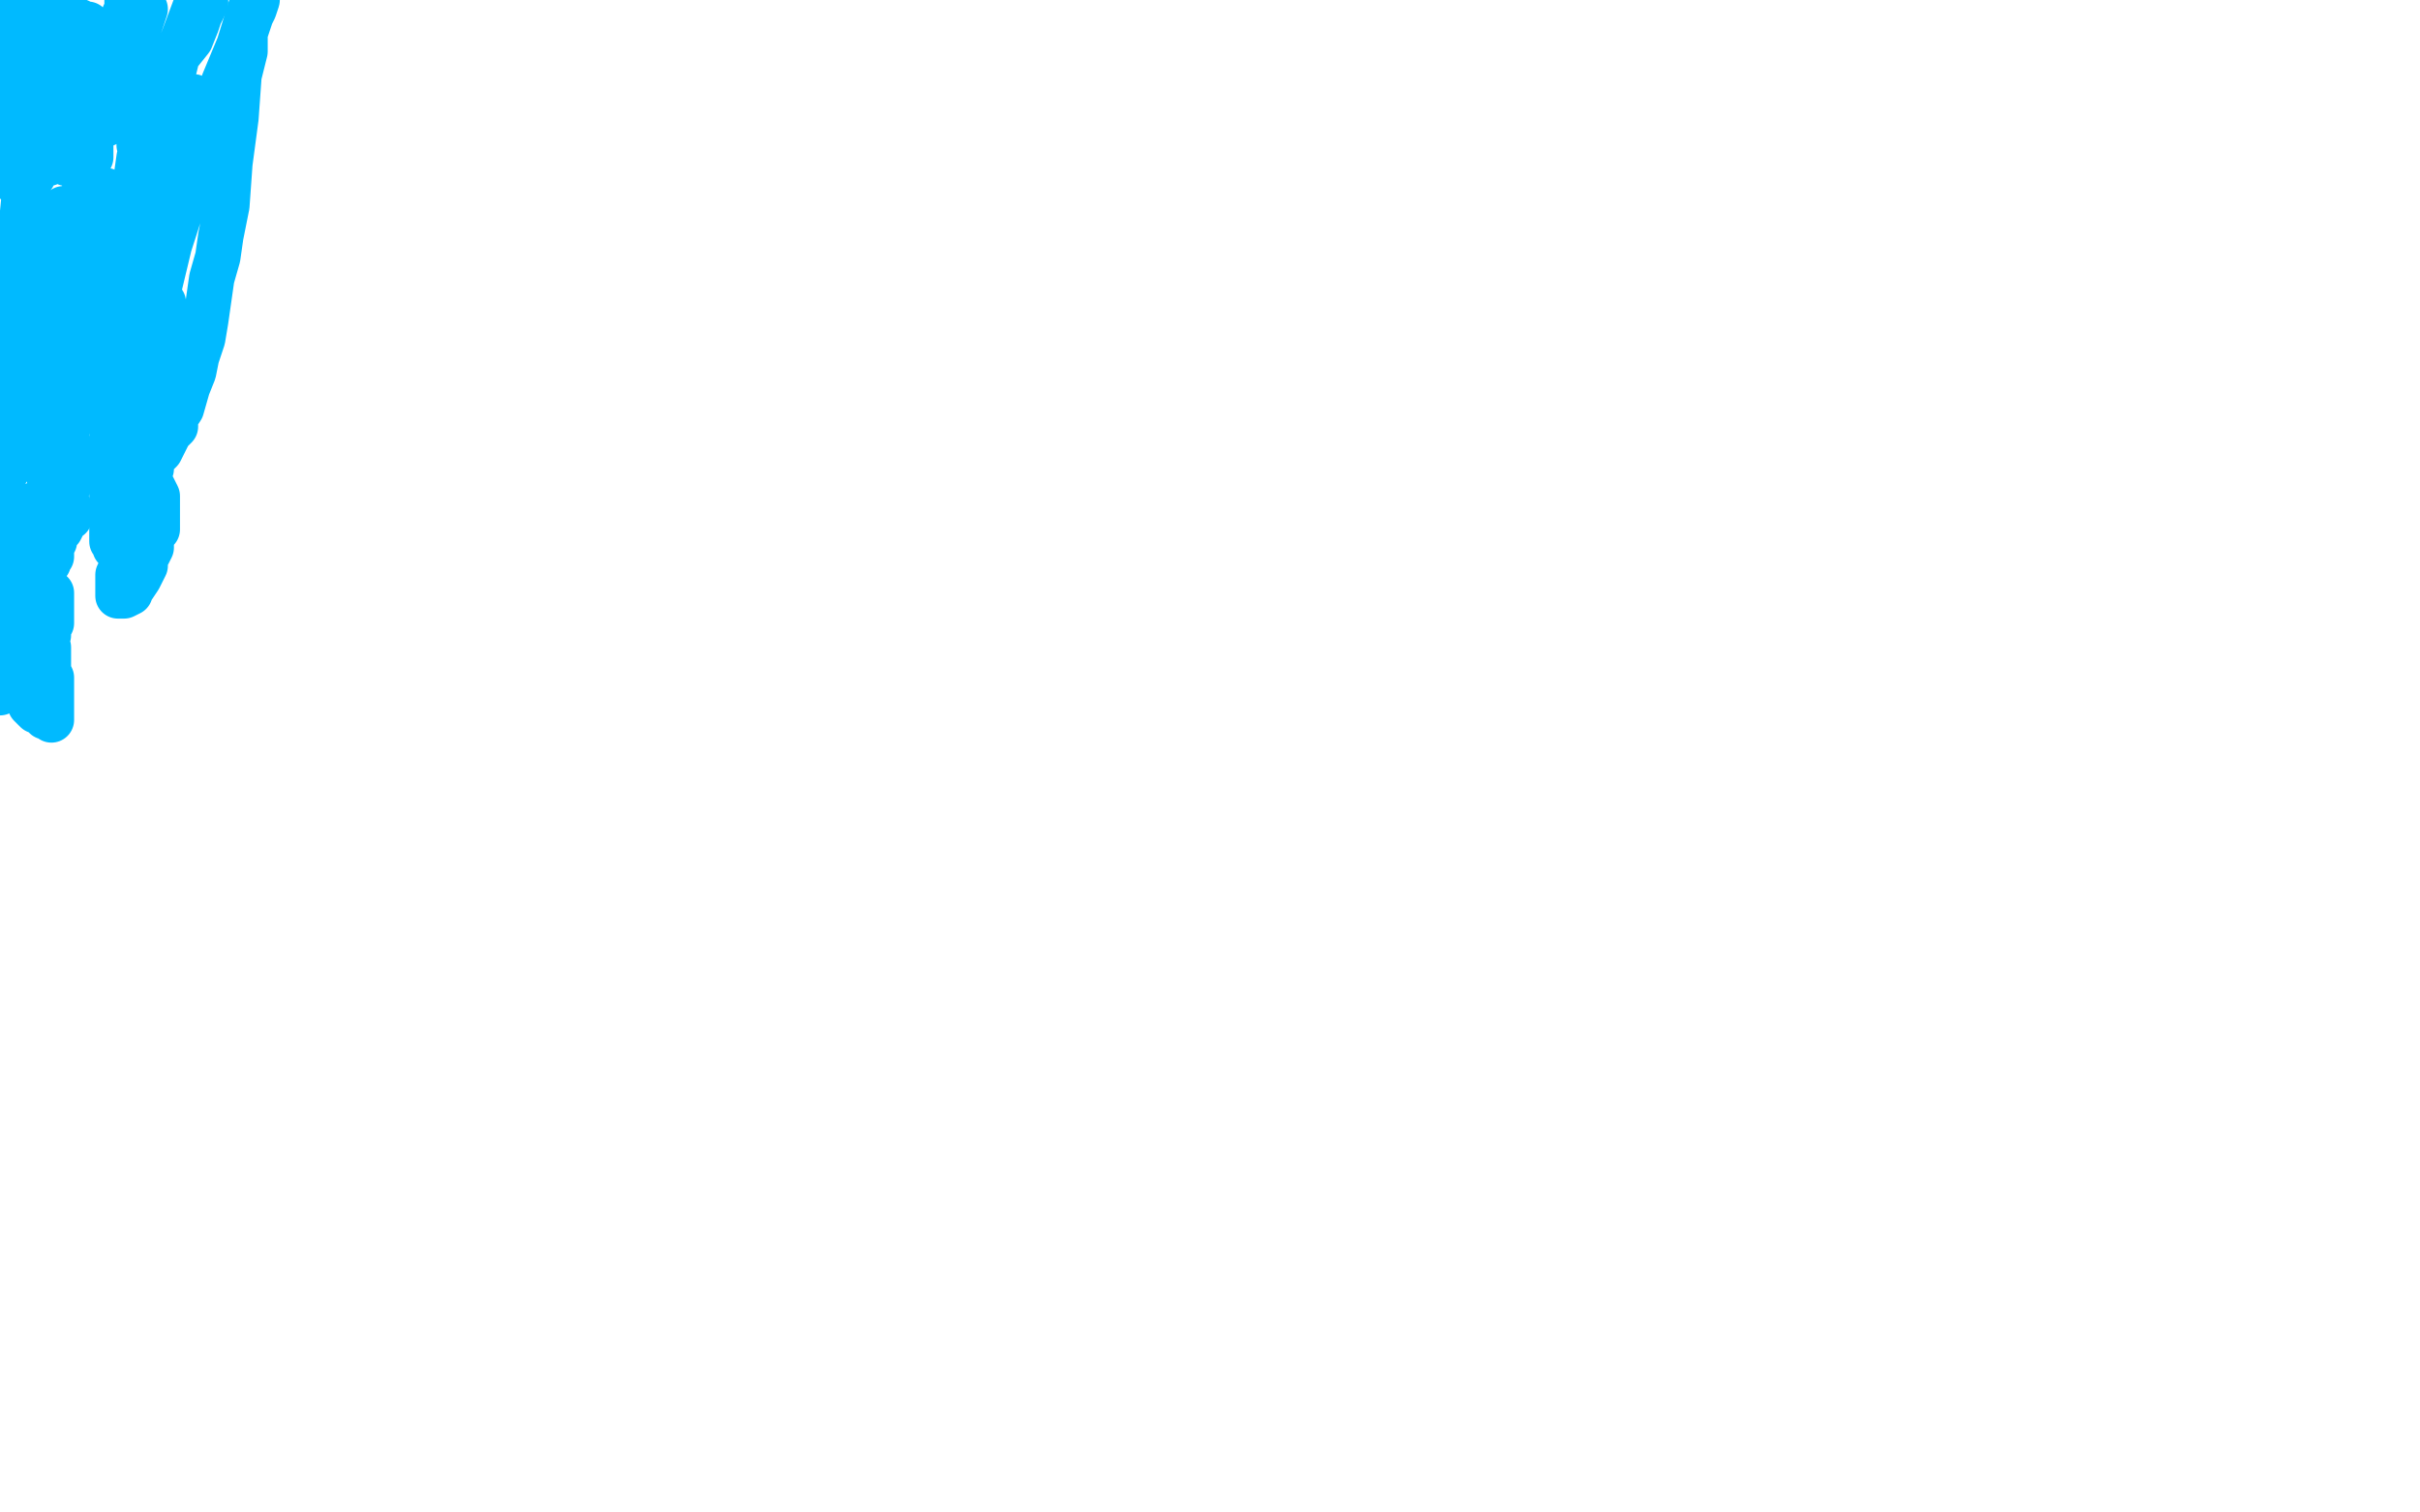 <?xml version="1.0" standalone="no"?>
<!DOCTYPE svg PUBLIC "-//W3C//DTD SVG 1.1//EN"
"http://www.w3.org/Graphics/SVG/1.1/DTD/svg11.dtd">

<svg width="800" height="500" version="1.1" xmlns="http://www.w3.org/2000/svg" xmlns:xlink="http://www.w3.org/1999/xlink" style="stroke-antialiasing: false"><desc>This SVG has been created on https://colorillo.com/</desc><rect x='0' y='0' width='800' height='500' style='fill: rgb(255,255,255); stroke-width:0' /><polyline points="7,224 7,225 7,225 8,226 8,226 9,227 9,227 9,229 9,229 10,231 10,231 10,232 10,232 10,233 10,233 11,234 12,235 13,235 14,235 14,236 15,237 16,237 17,237 17,238 17,236 17,235 17,232 17,229 17,227 17,224 16,222 16,221 16,219 16,217 16,216 16,215 16,214 15,213 14,213 13,213 12,213 11,214 10,215 9,215 8,216 7,217 7,218 6,219 5,219 4,221 2,223 2,224 1,226 1,227 1,228 0,229 0,227 0,210 1,208 1,207 1,205 2,203 2,200 3,198 3,196 3,195 3,193 3,191 3,192 3,194 3,195 3,196 3,197 2,200 2,202 2,204 2,205 2,207 3,207 3,208 3,210 3,211 4,211 4,212 5,212 6,211 7,211 8,209 8,208 9,207 10,206 10,204 10,203 10,202 10,201 11,200 11,201 12,202 12,203 13,205 13,207 13,208 13,209 13,211 13,212 13,213 13,214 13,215 14,215 15,213 15,212 15,211 16,210 16,209 16,208 16,207 17,206 17,205 17,203 17,201 17,199 17,197 17,196 16,195 15,195 15,194 15,193 14,192 13,192 13,191 12,191 10,191 9,190 8,190 8,189 7,189 7,188 6,187 6,186 6,185 5,185 5,184 5,183 5,182 5,180 5,179 5,178 5,177 5,176 5,175 6,175 6,174 7,174 8,174 9,174 10,174 10,175 11,175 11,176 12,176 12,177 12,178 13,179 13,180 13,181 14,181 14,182 14,183 14,184 14,185 15,186 15,187 15,188 15,187 16,186 16,185 17,184 17,183 17,182 17,181 17,180 18,179 18,178 18,177 18,176 20,175 21,173 22,171 23,171 23,170 23,169 23,168 22,168 22,167 22,166 21,165 21,164 21,163 20,162 20,160 20,159 20,158 20,157 20,156 20,155 19,154 18,153 17,152 17,151 17,150 17,149 17,148 17,147 17,146 17,145 17,144" style="fill: none; stroke: #00baff; stroke-width: 15; stroke-linejoin: round; stroke-linecap: round; stroke-antialiasing: false; stroke-antialias: 0; opacity: 1.0"/>
<polyline points="27,78 27,79 27,79 27,80 27,80 28,84 28,84 29,85 29,85 29,87 29,87 29,88 29,88 28,90 28,92 28,93 28,94 28,95 28,96 28,98 28,99 28,100 28,101 28,102 28,103 28,104 28,105 28,106 28,107 29,108 29,110 29,111 29,114 29,115 29,118 28,119 28,122 28,125 27,127 27,130 26,132 25,135 25,137 24,138 23,139 23,140 22,142 22,143 21,143 21,144 20,145 19,145 19,146 18,146 17,146 16,146 15,144 14,143 14,141 14,139 13,136 12,134 11,131 11,129 11,127 11,124 10,123 10,119 9,116 9,114 9,112 9,110 9,107 9,103 9,99 9,96 10,95 10,94 12,93 14,93 14,95 15,96 16,98 16,99 16,102 16,104 16,106 16,108 16,110 16,111 16,113 16,114 16,115 15,117 14,118 14,119 14,120 14,122 14,124 14,127 14,131 14,134 14,137 14,139 14,142 13,143 13,145 13,146 13,147 14,147 14,145 14,143 15,140 16,137 16,134 16,131 17,127 17,123 18,122 18,119 18,113 19,108 19,104 20,100 20,97 20,95 20,94 20,93 20,92 20,90 20,88 20,83 21,76 21,73 21,71 21,69 21,70 21,71 20,73 19,75 18,76 18,78 18,80 18,81 18,82 18,83 17,84 16,84 16,85 16,86 16,87 15,89 14,90 13,93 13,95 11,98 10,101 9,103 8,106 7,107 7,109 6,110 6,109 6,107 6,105 6,102 7,97 8,93 8,90 9,87 9,85 9,83 9,82 9,80 9,79 9,78 10,79 10,80 10,82 10,84 10,87 9,90 9,94 9,98 9,101 8,104 8,107 8,111 7,115 6,119 6,123 6,126 5,130 5,132 5,134 5,135 5,136 5,137 5,138 5,139 5,141 5,142 4,144 4,146 4,148 3,150 3,153 2,156 1,158 1,161 1,162 1,164 0,165 0,166 0,167 1,168 1,169 1,170 2,171 2,172 3,172 4,172 5,172 6,171 7,170 9,169 10,169 11,168 12,168 12,167 13,166 14,166 16,165 18,163 18,162 20,161 21,161 23,160 23,159 24,158 25,157 25,156 25,153 25,152 25,150 23,150 22,148 21,147 19,146 17,146 16,146 13,146 12,146 10,145 9,144 8,144 7,142 6,140 6,135 6,129 6,118 6,109 6,104 6,101 7,100 7,99 7,98 8,98 8,99 9,101 9,105 9,108 10,112 11,116 11,119 13,124 14,133 15,142 16,149 16,155 17,160 18,162 18,164 18,165 18,164 17,161 16,157 16,153 16,146 15,140 15,135 15,132 15,128 16,126 16,124 16,121 16,120 15,120 15,122 14,124 13,125 12,126 11,128 10,129 10,130 10,131 9,131 8,128 8,124 6,110 6,85 9,55 14,26 18,0 14,0 14,3 14,5 14,7 14,10 14,11 14,15 14,19 14,21 13,23 12,25 12,27 12,28 12,30 12,31 12,32 12,33 12,35 12,36 12,39 11,42 11,44 10,46 9,49 9,50 8,51 8,52 7,52 7,50 7,49 7,47 7,44 6,42 6,39 6,36 6,34 6,32 6,31 6,28 6,27 6,25 5,24 4,23 4,22 4,21 4,20 4,19 4,18 4,17 4,16 4,15 4,14 4,13 4,12 4,11 4,10 3,9 3,7 3,6 3,5 3,4 3,3 3,4 3,5 3,6 3,8 3,10 3,11 3,14 3,15 3,17 3,19 3,22 3,23 3,25 3,27 3,30 3,31 3,35 3,37 3,40 3,43 2,46 2,48 2,50 2,51 2,52 2,53 2,54 2,55 2,56 3,57 4,57 4,58 4,59 5,60 6,61 7,61 8,61 9,60 9,59 10,58 11,58 11,57 12,56 12,55 14,54 16,54 18,53 20,52 22,51 24,51 25,51 26,51 27,51 28,51 28,52 28,53 26,53 26,54 25,54 24,54 23,54 22,54 21,53 19,52 18,52 17,51 17,50 16,50 16,49 16,47 16,46 16,45 16,43 16,42 16,41 16,40 17,39 18,39 20,39 21,39 23,39 25,39 26,39 27,39 28,36 29,33 30,30 31,27 32,24 33,23 33,20 34,19 34,18 34,17 34,16 34,15 34,13 33,12 33,11 32,11 31,10 30,9 29,8 28,8 26,7 25,7 24,7 24,8 23,9 23,11 23,13 23,15 23,18 24,20 24,23 24,24 25,27 25,29 25,30 26,31 26,32 27,33 28,33 28,34 28,31 29,29 30,27 30,24 30,22 30,20 30,19 30,17 30,15 30,14 30,15 30,18 30,20 30,23 30,26 30,28 30,31 30,33 30,35 30,37 30,39 30,40 30,42 30,43 30,45 30,46 30,49 30,50 30,52 29,53 29,54 29,55 29,56 29,57 29,58 29,59 30,60 30,61 29,62 28,62" style="fill: none; stroke: #00baff; stroke-width: 15; stroke-linejoin: round; stroke-linecap: round; stroke-antialiasing: false; stroke-antialias: 0; opacity: 1.0"/>
<polyline points="40,70 41,70 41,70 42,70 42,70 42,71 42,71 43,72 44,74 45,75 45,77 46,78 47,81 48,82 49,84 49,86 50,87 50,88 50,90 51,91 51,93 52,94 52,96 52,98 53,99 54,100 54,102 55,103 56,105 56,106 56,107 55,107 54,107 53,107 52,108 50,108 49,108 47,107 46,106 45,104 43,102 42,99 40,97 38,92 37,89 36,85 35,82 35,79 34,77 34,75 34,73 34,71 34,69 34,67 34,65 34,64 34,63 35,63 36,64 36,66 36,69 36,72 36,77 36,87 37,101 37,117 37,133 37,148 37,157 37,165 37,172 37,176 37,178 37,179 38,180 38,181 39,179 39,177 40,173 41,169 42,162 43,157 44,155 46,154 48,156 49,157 50,160 51,162 52,164 52,167 52,169 52,172 52,175 50,176 50,179 50,181 49,183 48,184 48,187 47,189 46,191 44,194 43,195 43,196 41,197 40,197 39,197 39,196 39,195 39,193 39,192 39,190 40,188 41,184 42,179 43,175 44,171 46,168 46,164 47,162 48,160 48,159 48,157 49,156 50,155 50,154 50,153 50,151 52,148 53,144 55,139 57,131 58,127 58,125 60,122 60,121 60,120 60,119 59,119 58,119 57,119 56,119 54,120 54,122 52,122 51,124 49,125 47,126 45,126 45,128 44,130 44,132 43,134 43,137 43,140 43,143 43,146 43,150 42,153 42,156 42,157 42,159 42,160 43,160 43,161 44,159 45,156 45,152 46,143 48,128 50,106 56,81 65,53 74,27 79,15 83,2 85,0 84,3 83,5 82,8 81,11 81,17 79,25 78,39 76,54 75,68 73,78 72,85 70,92 69,99 68,106 67,112 65,118 64,123 62,128 60,135 58,138 58,141 56,143 55,145 54,147 53,149 52,150 50,151 50,152 50,153" style="fill: none; stroke: #00baff; stroke-width: 15; stroke-linejoin: round; stroke-linecap: round; stroke-antialiasing: false; stroke-antialias: 0; opacity: 1.0"/>
<polyline points="51,42 51,44 51,44 51,45 51,45 51,46 51,46 51,49 51,49 51,50 51,50 51,52 51,52 51,53 51,53 51,54 51,54 51,57 51,57 51,58 51,60 51,61 51,62 51,63 51,65 51,66 51,68 51,69 51,70 50,72 49,73 49,74 48,75 46,75 46,74 46,73 45,69 45,64 45,59 46,52 48,44 49,39 50,35 51,32 52,32 53,34 53,35 53,36 53,37 53,36 52,36 51,37 51,38 51,40 50,41 49,43 49,44 47,46 46,48 48,48 49,47 51,45 53,44 55,43 56,40 58,39 60,36 62,36 63,34 64,33 64,32 64,33 64,35 64,36 64,37 63,39 63,40 61,43 60,44 59,46 58,48 58,49 56,51 56,52 55,52 54,52 53,52 53,48 53,44 54,38 55,31 57,25 59,17 65,1 68,1 66,5 65,8 63,13 59,18 57,22 55,26 54,31 51,34 50,35 49,37 48,38 47,38 47,39 46,39 45,39 44,38 44,34 44,30 44,26 44,20 45,15 46,9 48,3 47,2 46,6 44,9 44,11 43,13 42,15 42,16 42,17 42,18 41,18 40,17 40,15 40,11 40,8 41,5 42,3 42,0 43,0 42,2 42,4 41,7 41,9 40,14 39,18 38,23 37,28 37,31 36,34 36,37 35,38 35,39 35,40 35,41" style="fill: none; stroke: #00baff; stroke-width: 15; stroke-linejoin: round; stroke-linecap: round; stroke-antialiasing: false; stroke-antialias: 0; opacity: 1.0"/>
</svg>
